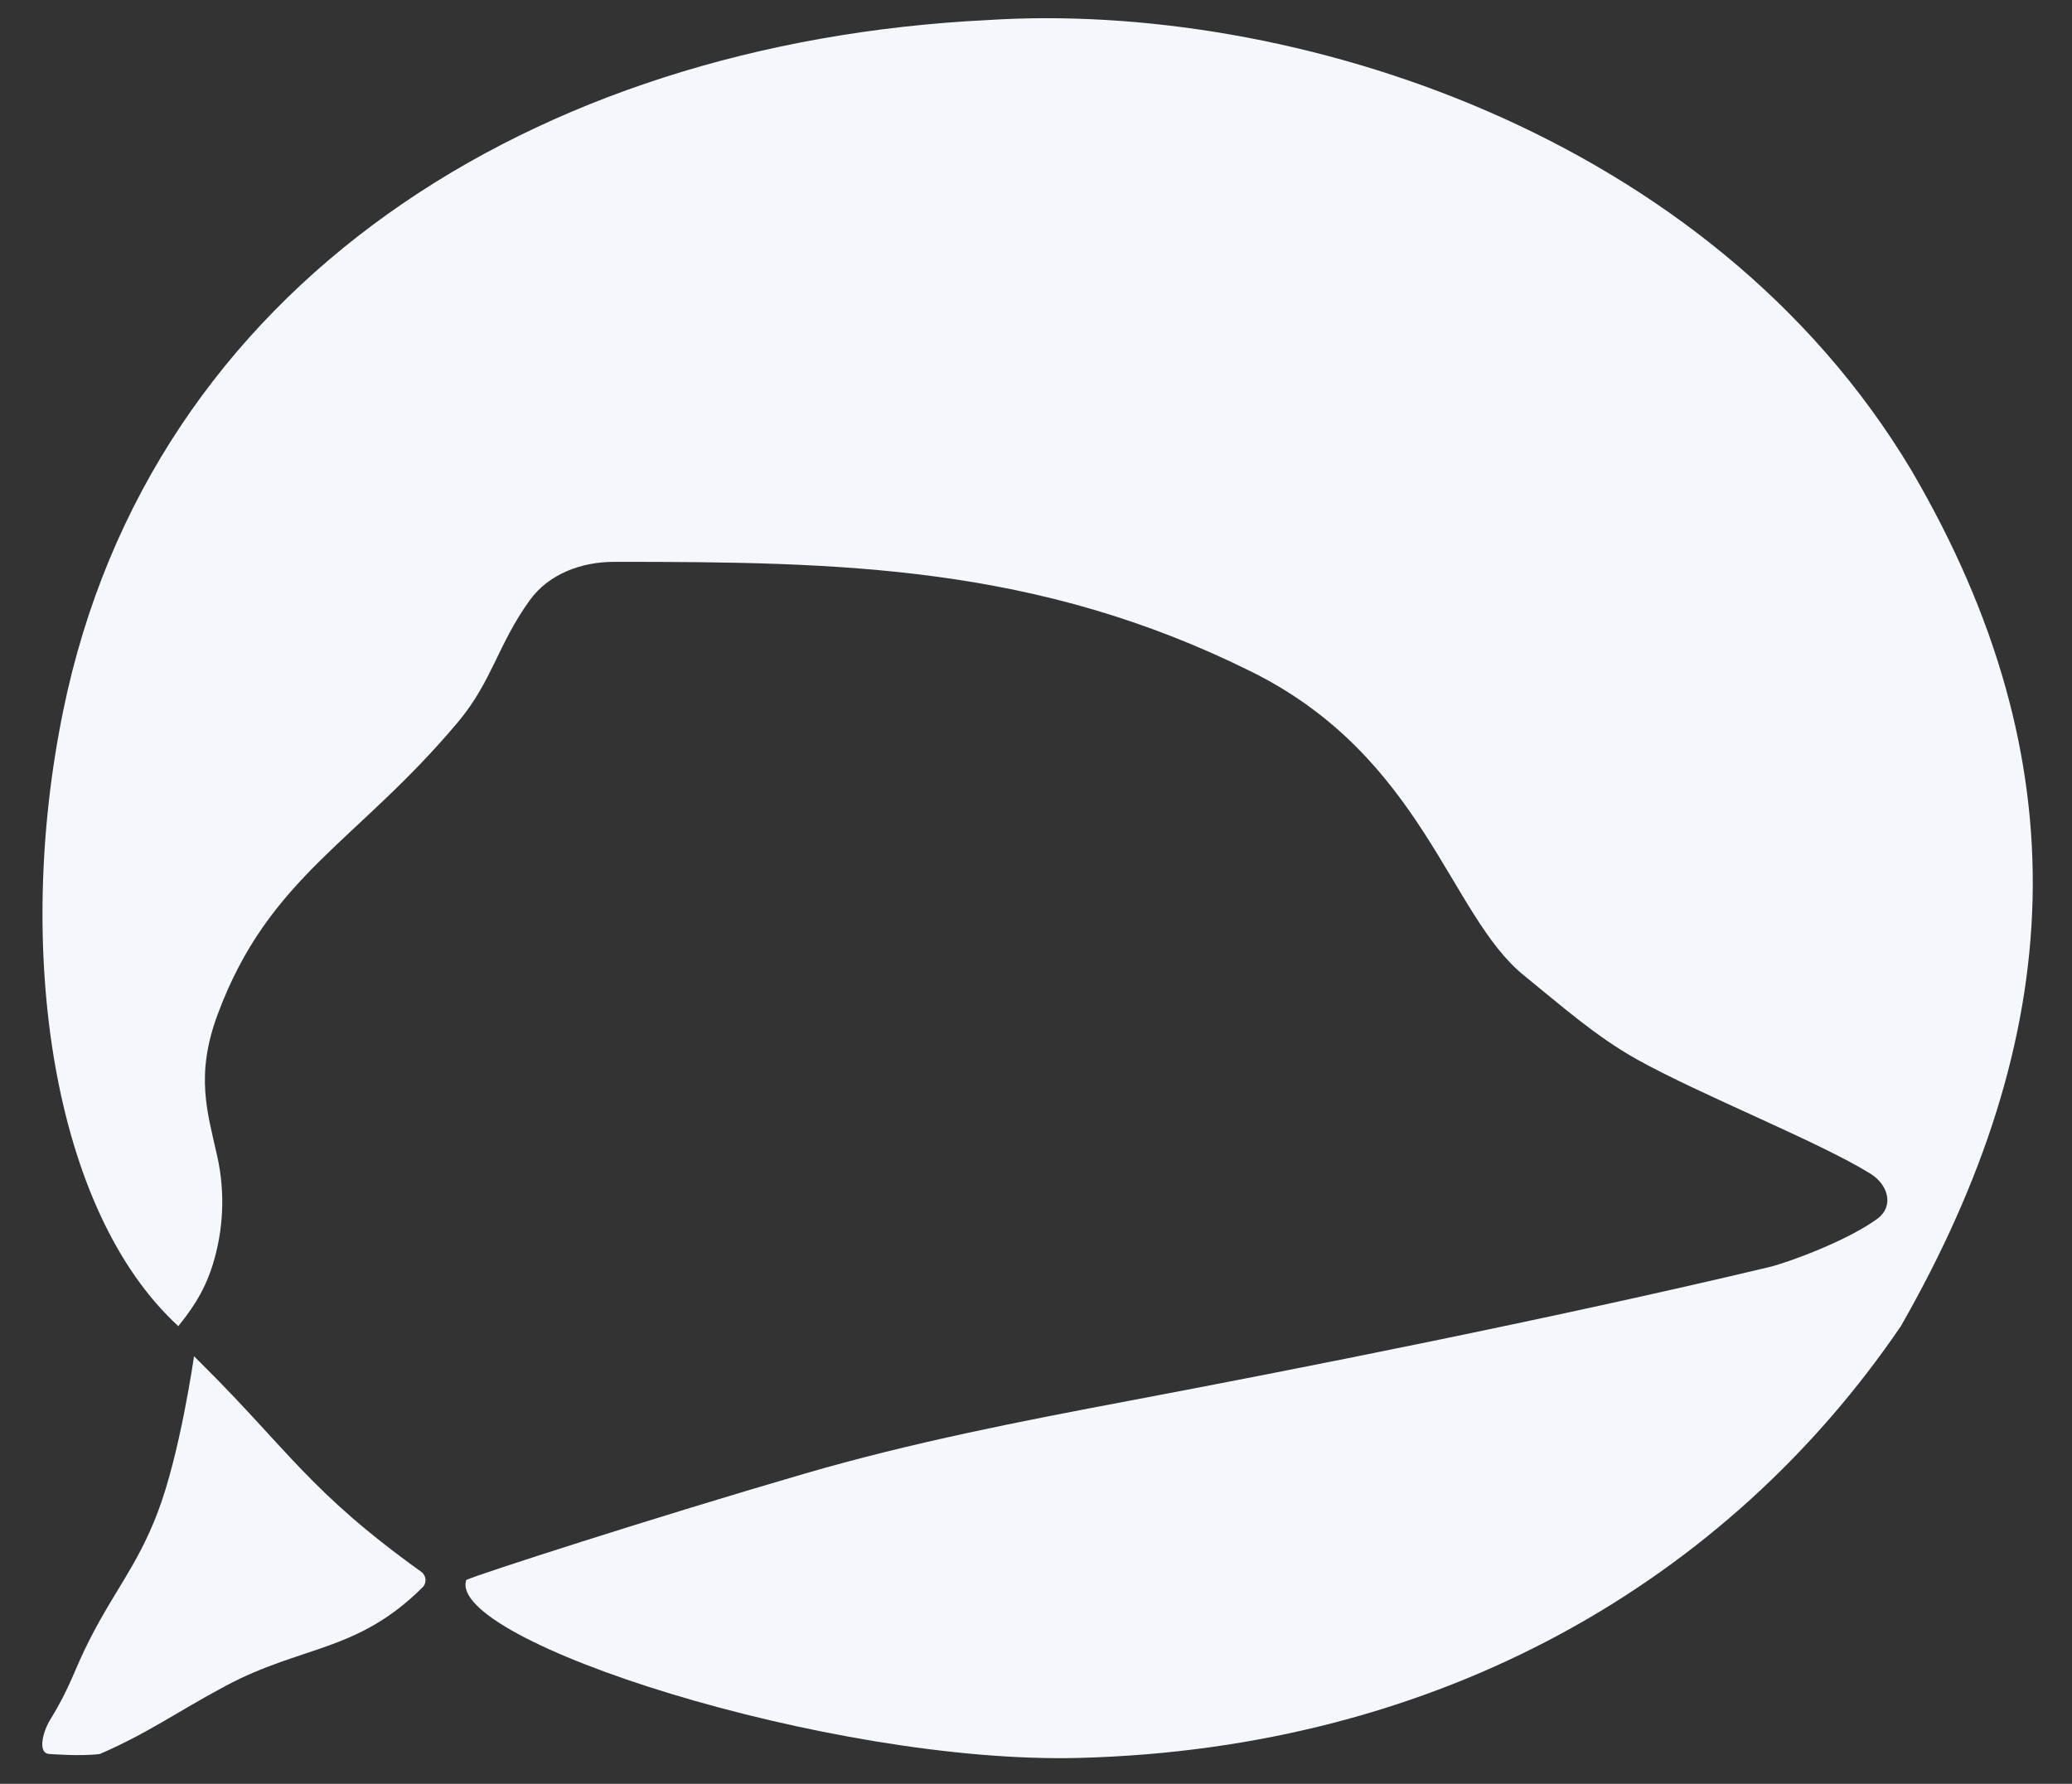 <?xml version="1.0" encoding="UTF-8"?> <svg xmlns="http://www.w3.org/2000/svg" width="36" height="31" viewBox="0 0 36 31" fill="none"><rect x="0" y="0" width="36" height="31" fill="#333333" stroke="none"/><path d="M3.098 23.046C3.431 22.639 3.589 22.322 3.696 21.979C3.885 21.37 3.914 20.718 3.775 20.096C3.603 19.325 3.39 18.688 3.78 17.633C4.674 15.222 6.212 14.634 7.965 12.539C8.548 11.841 8.651 11.199 9.203 10.433C9.535 9.972 10.103 9.764 10.672 9.764C14.61 9.763 18.016 9.82 21.747 11.675C24.73 13.158 25.179 15.901 26.477 16.951C27.109 17.462 27.723 18.009 28.433 18.406C29.543 19.027 31.603 19.841 32.497 20.396C32.809 20.589 32.912 20.965 32.617 21.181C32.099 21.562 31.064 21.943 30.73 22.022C26.929 22.927 22.469 23.805 19.637 24.34C17.739 24.698 15.844 25.067 13.989 25.607C11.399 26.361 8.243 27.379 8.101 27.458C7.749 28.507 14.418 30.662 18.745 30.55C25.043 30.388 30.025 27.458 33.027 23.046C35.907 18.002 36.188 13.263 33.209 8.172C29.698 2.298 22.418 0.009 17.153 0.349C9.275 0.738 2.614 4.938 1.097 12.357C0.243 16.531 0.915 21.044 3.098 23.046Z" fill="#F4F7FB"></path><path d="M7.317 27.314C5.396 25.937 5.002 25.195 3.553 23.751C3.482 23.68 3.371 23.569 3.371 23.569C3.371 23.569 3.128 25.277 2.734 26.298C2.383 27.21 1.995 27.632 1.552 28.504C1.278 29.042 1.233 29.3 0.869 29.891C0.748 30.088 0.639 30.482 0.869 30.482C0.869 30.482 1.399 30.525 1.734 30.482C2.575 30.118 3.062 29.757 3.917 29.3C5.248 28.588 6.202 28.719 7.342 27.585C7.42 27.508 7.407 27.378 7.317 27.314Z" fill="#F4F7FB"></path></svg> 